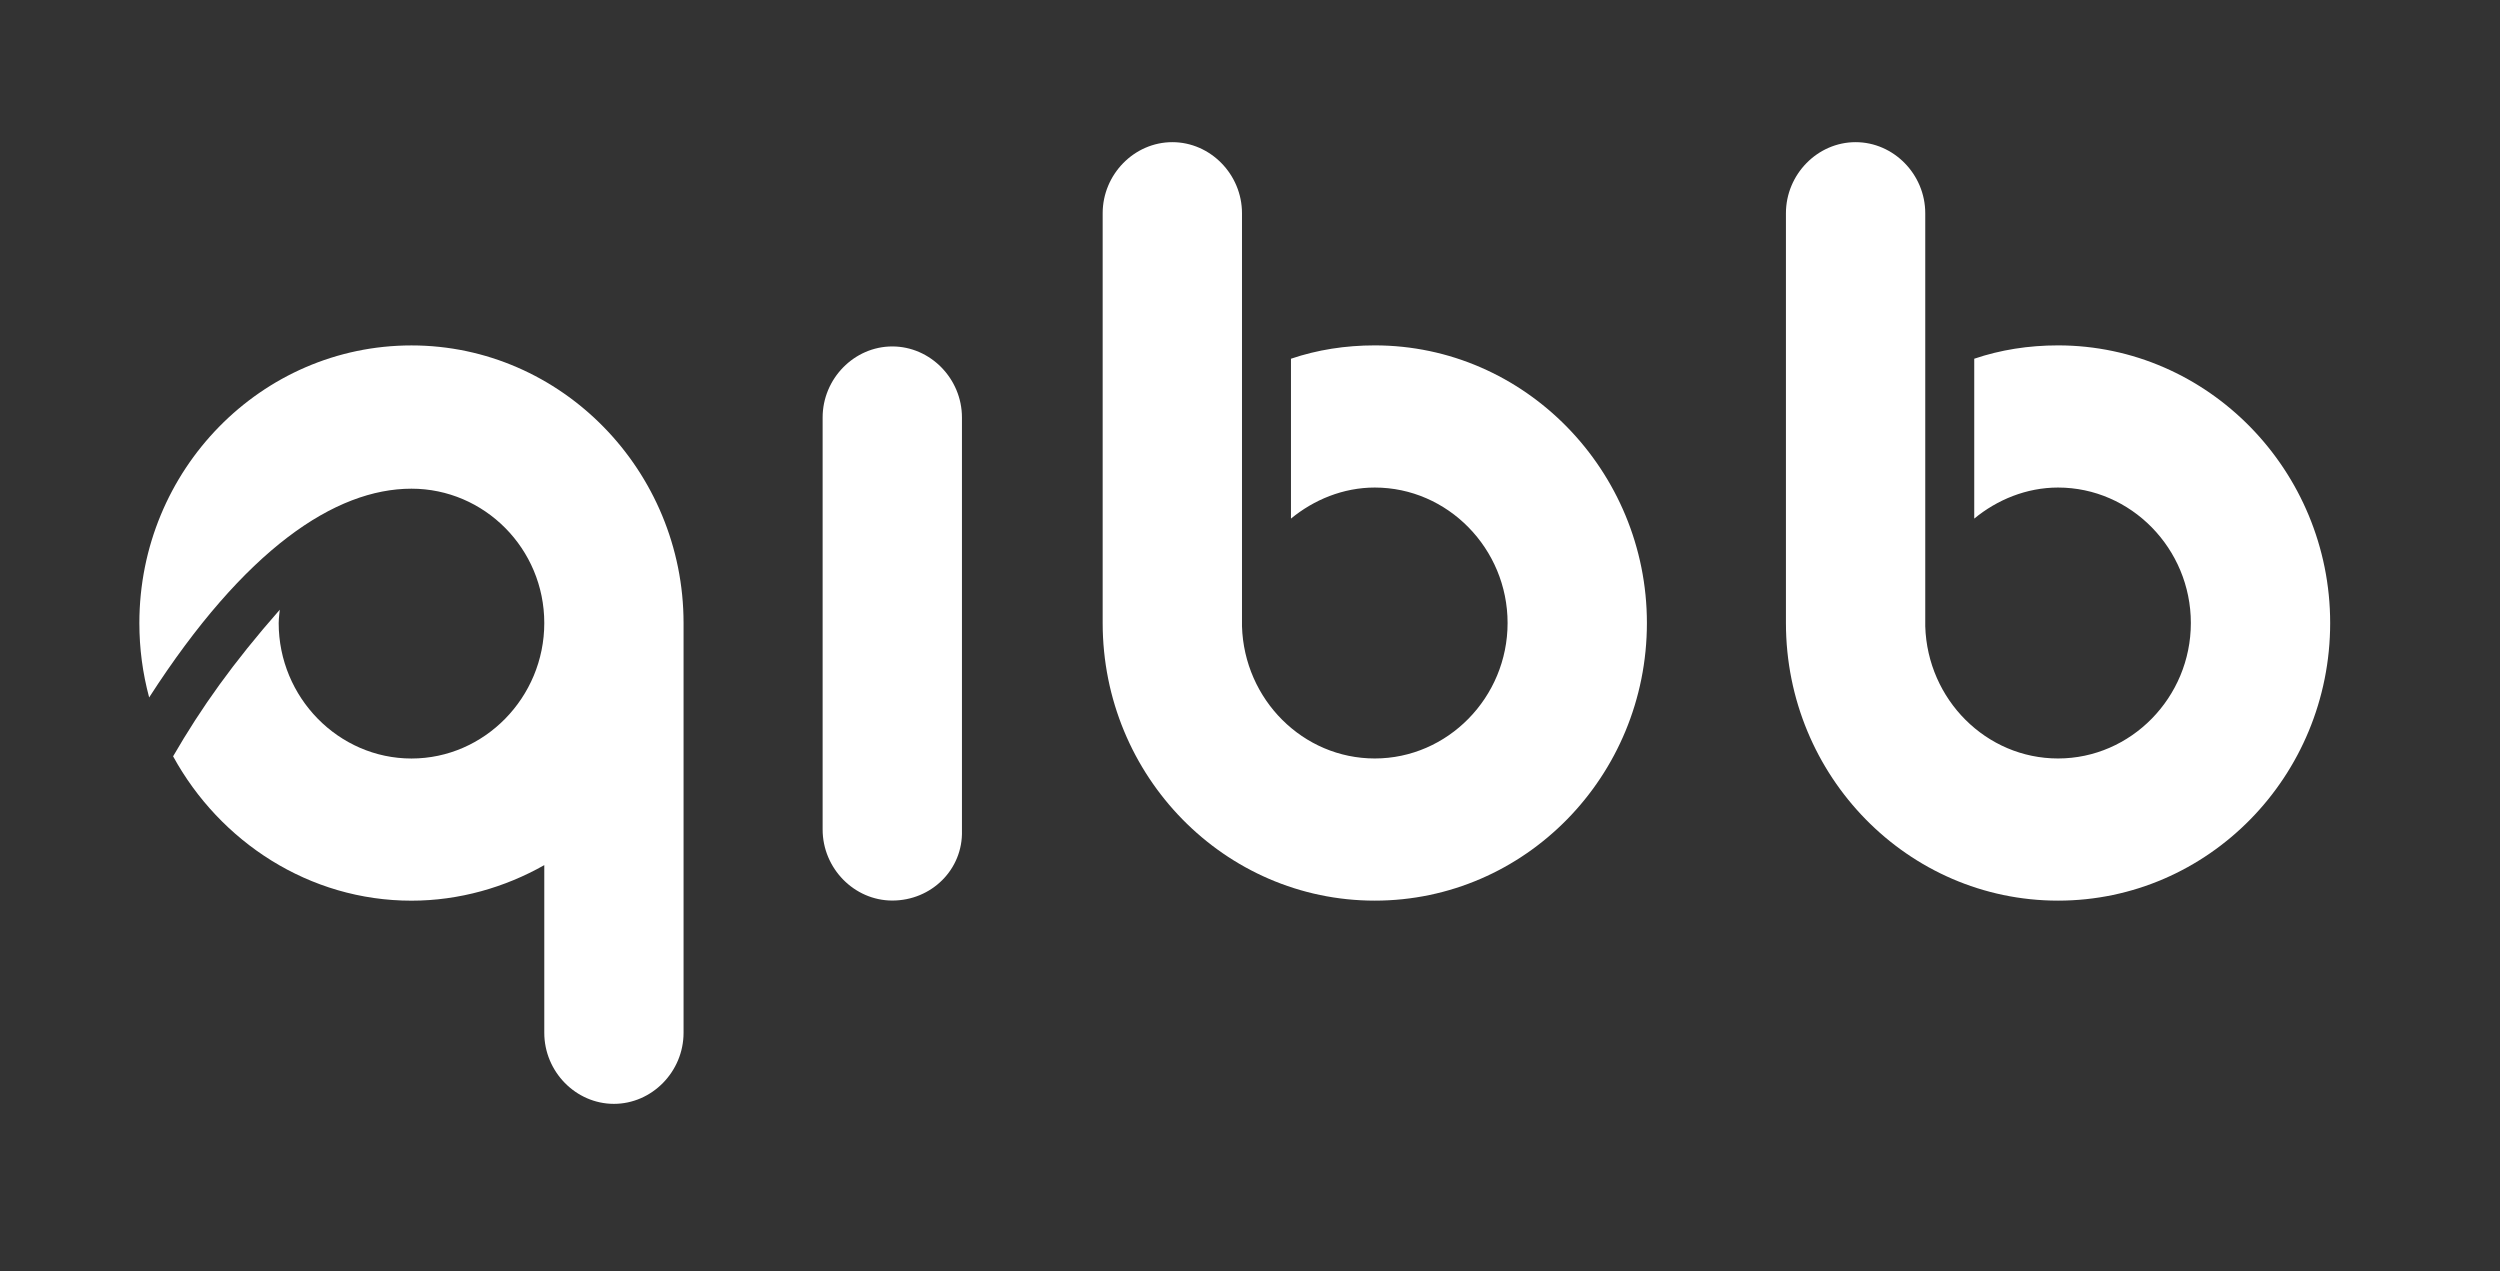 <svg width="59" height="30" viewBox="0 0 59 30" fill="none" xmlns="http://www.w3.org/2000/svg">
<rect x="0" y="0" width="59" height="30" fill="#333333" stroke="none"/>
<path d="M9.711 8.152C6.166 8.152 3.289 11.088 3.289 14.704C3.289 15.307 3.366 15.883 3.52 16.46C5.781 12.948 7.913 11.533 9.711 11.533C11.432 11.533 12.845 12.948 12.845 14.704C12.845 16.46 11.432 17.901 9.711 17.901C7.99 17.901 6.577 16.46 6.577 14.704C6.577 14.599 6.603 14.389 6.603 14.389C5.498 15.647 4.753 16.696 4.085 17.849C5.19 19.867 7.296 21.256 9.711 21.256C10.841 21.256 11.92 20.941 12.845 20.417V24.374C12.845 25.291 13.589 26.051 14.488 26.051C15.387 26.051 16.132 25.291 16.132 24.374V14.704C16.132 11.114 13.255 8.152 9.711 8.152Z" fill="white"/>
<path d="M21.058 21.253C20.159 21.253 19.414 20.493 19.414 19.576V9.853C19.414 8.936 20.159 8.176 21.058 8.176C21.957 8.176 22.702 8.936 22.702 9.853V19.602C22.728 20.519 21.983 21.253 21.058 21.253Z" fill="white"/>
<path d="M32.445 8.151C31.752 8.151 31.084 8.256 30.467 8.466V12.239C31.007 11.794 31.7 11.506 32.445 11.506C34.166 11.506 35.579 12.947 35.579 14.703C35.579 16.459 34.166 17.9 32.445 17.9C30.75 17.9 29.363 16.511 29.311 14.781V5.033C29.311 4.115 28.566 3.355 27.667 3.355C26.768 3.355 26.023 4.115 26.023 5.033V14.703C26.023 18.319 28.9 21.255 32.445 21.255C35.99 21.255 38.867 18.319 38.867 14.703C38.867 11.113 35.99 8.151 32.445 8.151Z" fill="white"/>
<path d="M48.57 8.151C47.877 8.151 47.209 8.256 46.592 8.466V12.239C47.132 11.794 47.825 11.506 48.57 11.506C50.291 11.506 51.704 12.947 51.704 14.703C51.704 16.459 50.291 17.9 48.57 17.9C46.875 17.9 45.488 16.511 45.436 14.781V5.033C45.436 4.115 44.691 3.355 43.792 3.355C42.893 3.355 42.148 4.115 42.148 5.033V14.703C42.148 18.319 45.025 21.255 48.57 21.255C52.115 21.255 54.992 18.319 54.992 14.703C54.992 11.113 52.115 8.151 48.57 8.151Z" fill="white"/>
</svg>
